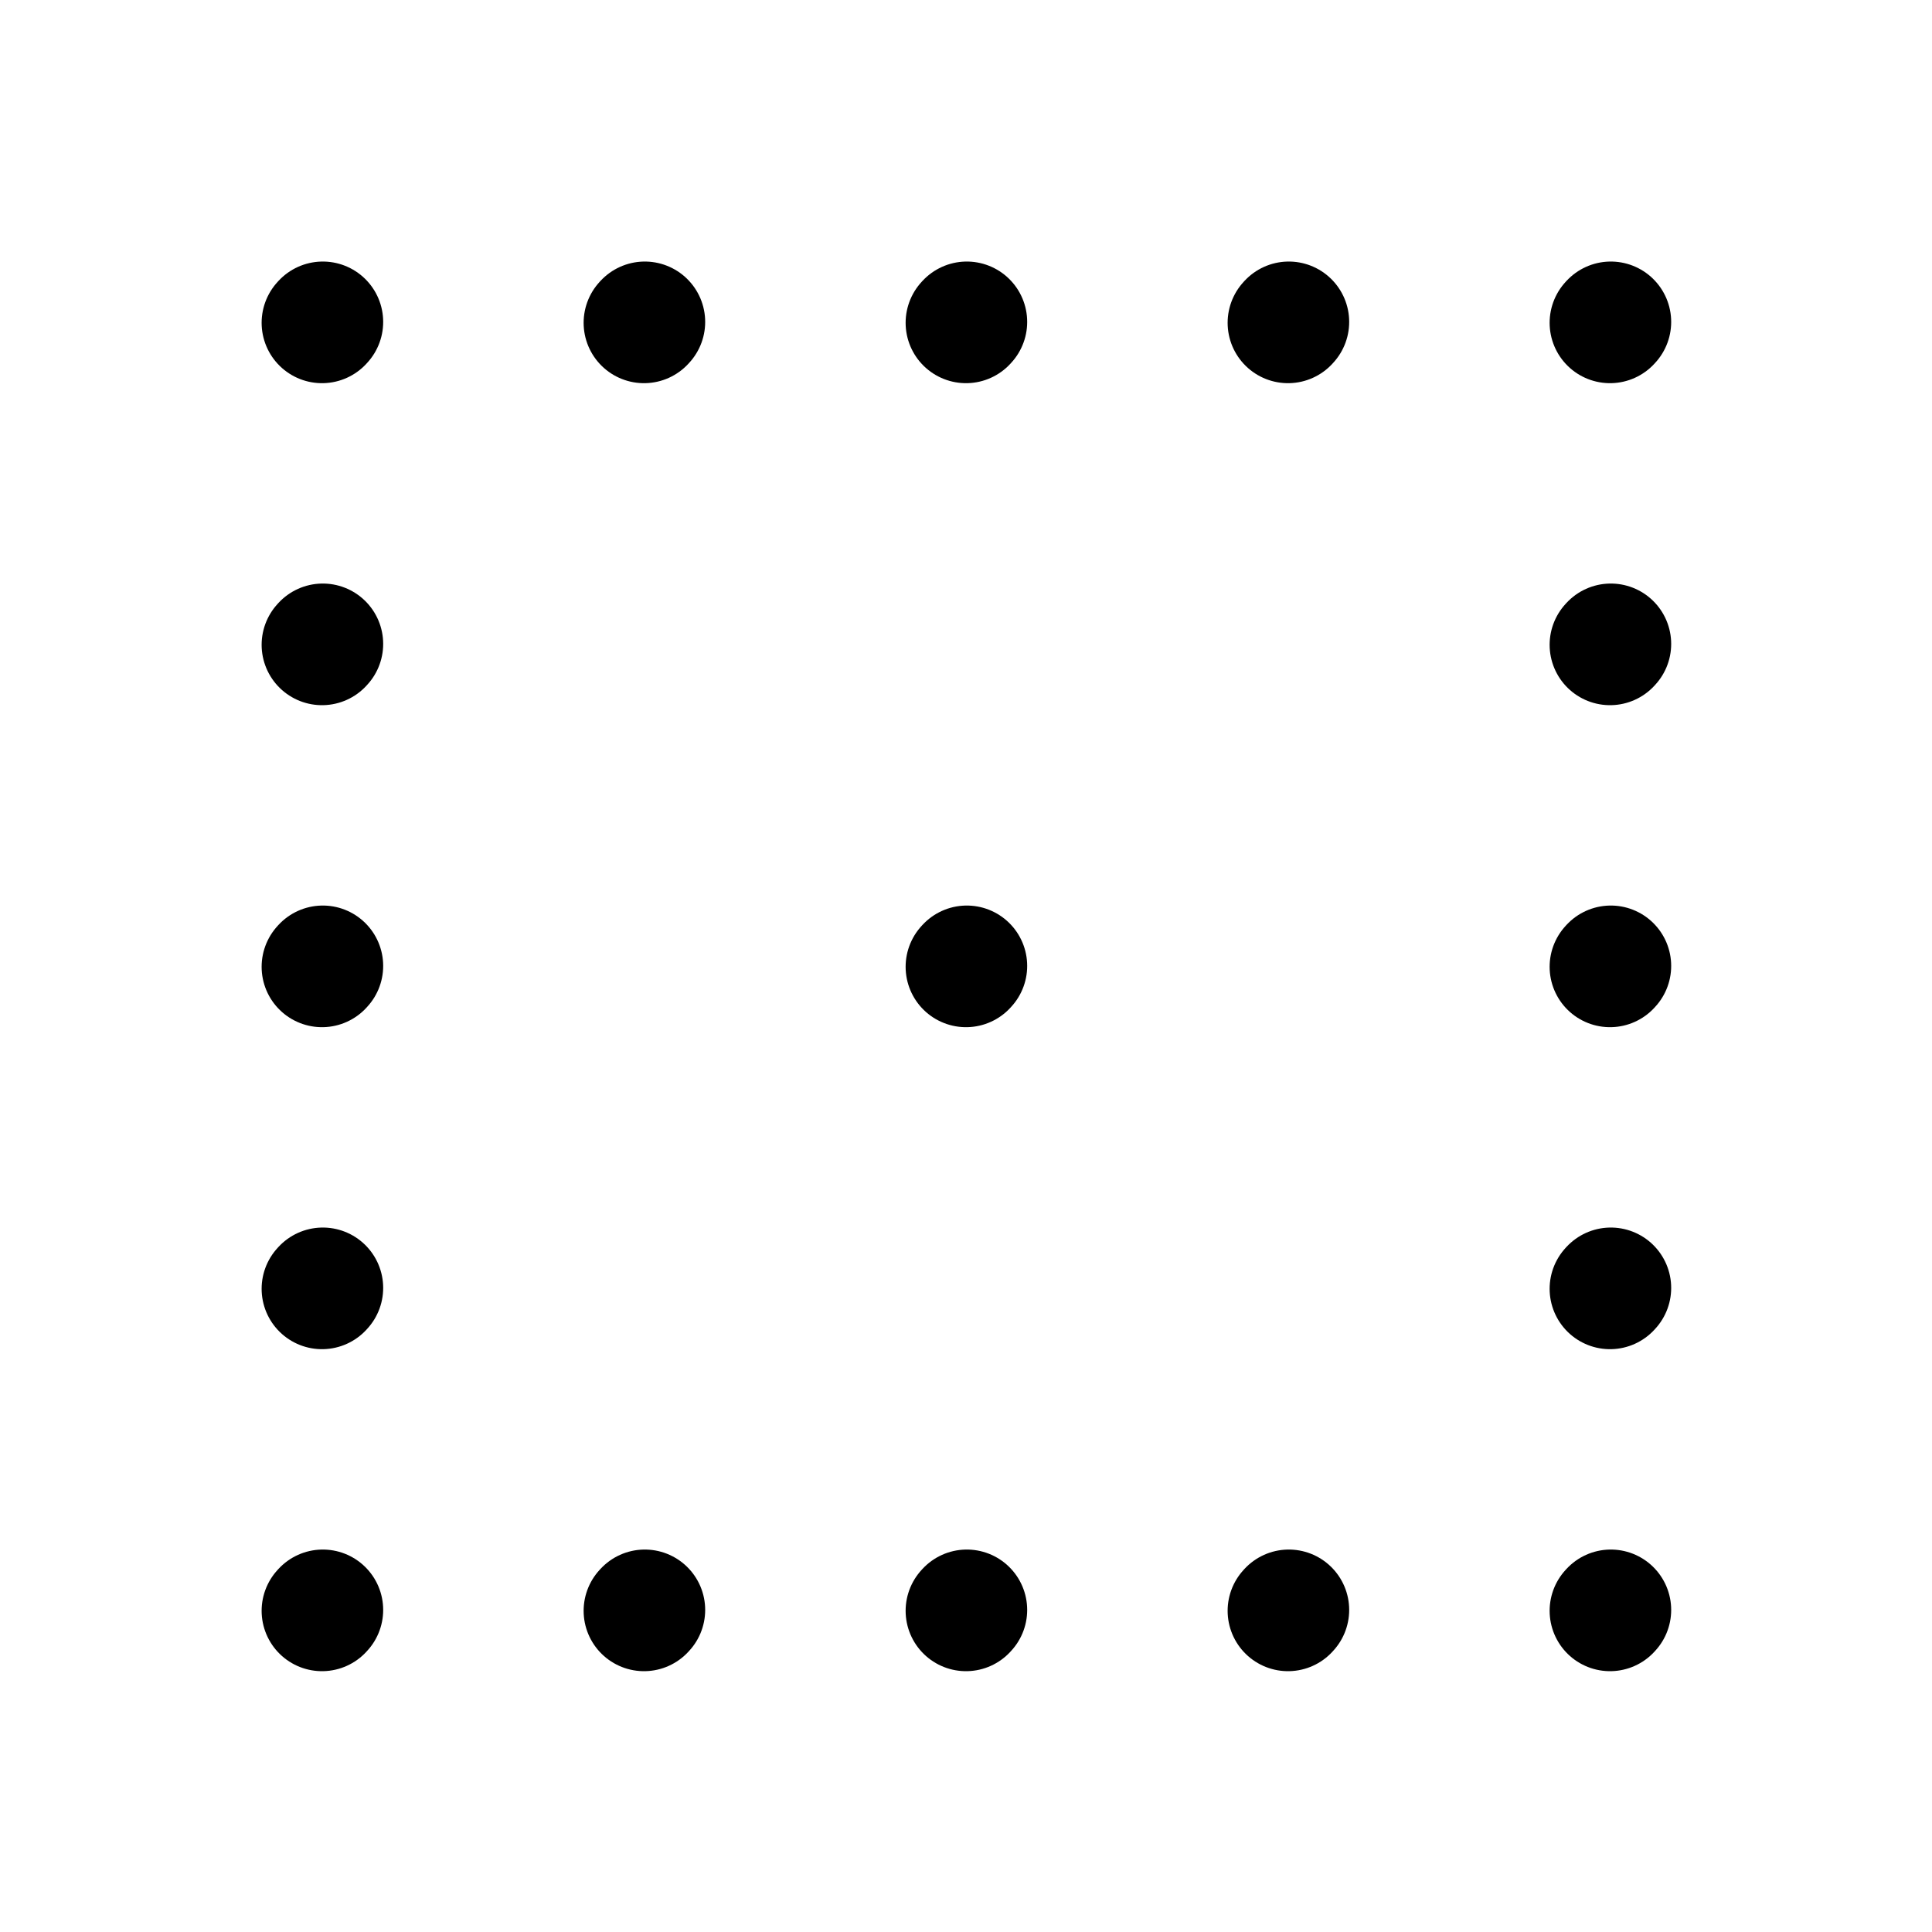 <svg width="24" height="24" stroke-width="1.5" viewBox="0 0 24 24" fill="none" xmlns="http://www.w3.org/2000/svg">
<path d="M4 16.01L4.01 15.999" stroke="currentColor" stroke-linecap="round" stroke-linejoin="round"/>
<path d="M4 20.01L4.01 19.999" stroke="currentColor" stroke-linecap="round" stroke-linejoin="round"/>
<path d="M4 8.01L4.01 7.999" stroke="currentColor" stroke-linecap="round" stroke-linejoin="round"/>
<path d="M4 4.01L4.01 3.999" stroke="currentColor" stroke-linecap="round" stroke-linejoin="round"/>
<path d="M4 12.01L4.01 11.999" stroke="currentColor" stroke-linecap="round" stroke-linejoin="round"/>
<path d="M12 12.01L12.01 11.999" stroke="currentColor" stroke-linecap="round" stroke-linejoin="round"/>
<path d="M8 20.01L8.01 19.999" stroke="currentColor" stroke-linecap="round" stroke-linejoin="round"/>
<path d="M12 20.01L12.01 19.999" stroke="currentColor" stroke-linecap="round" stroke-linejoin="round"/>
<path d="M16 20.01L16.01 19.999" stroke="currentColor" stroke-linecap="round" stroke-linejoin="round"/>
<path d="M20 20.01L20.01 19.999" stroke="currentColor" stroke-linecap="round" stroke-linejoin="round"/>
<path d="M20 16.01L20.01 15.999" stroke="currentColor" stroke-linecap="round" stroke-linejoin="round"/>
<path d="M20 12.01L20.01 11.999" stroke="currentColor" stroke-linecap="round" stroke-linejoin="round"/>
<path d="M20 8.01L20.01 7.999" stroke="currentColor" stroke-linecap="round" stroke-linejoin="round"/>
<path d="M20 4.01L20.01 3.999" stroke="currentColor" stroke-linecap="round" stroke-linejoin="round"/>
<path d="M16 4.01L16.01 3.999" stroke="currentColor" stroke-linecap="round" stroke-linejoin="round"/>
<path d="M12 4.01L12.01 3.999" stroke="currentColor" stroke-linecap="round" stroke-linejoin="round"/>
<path d="M8 4.01L8.01 3.999" stroke="currentColor" stroke-linecap="round" stroke-linejoin="round"/>
</svg>

